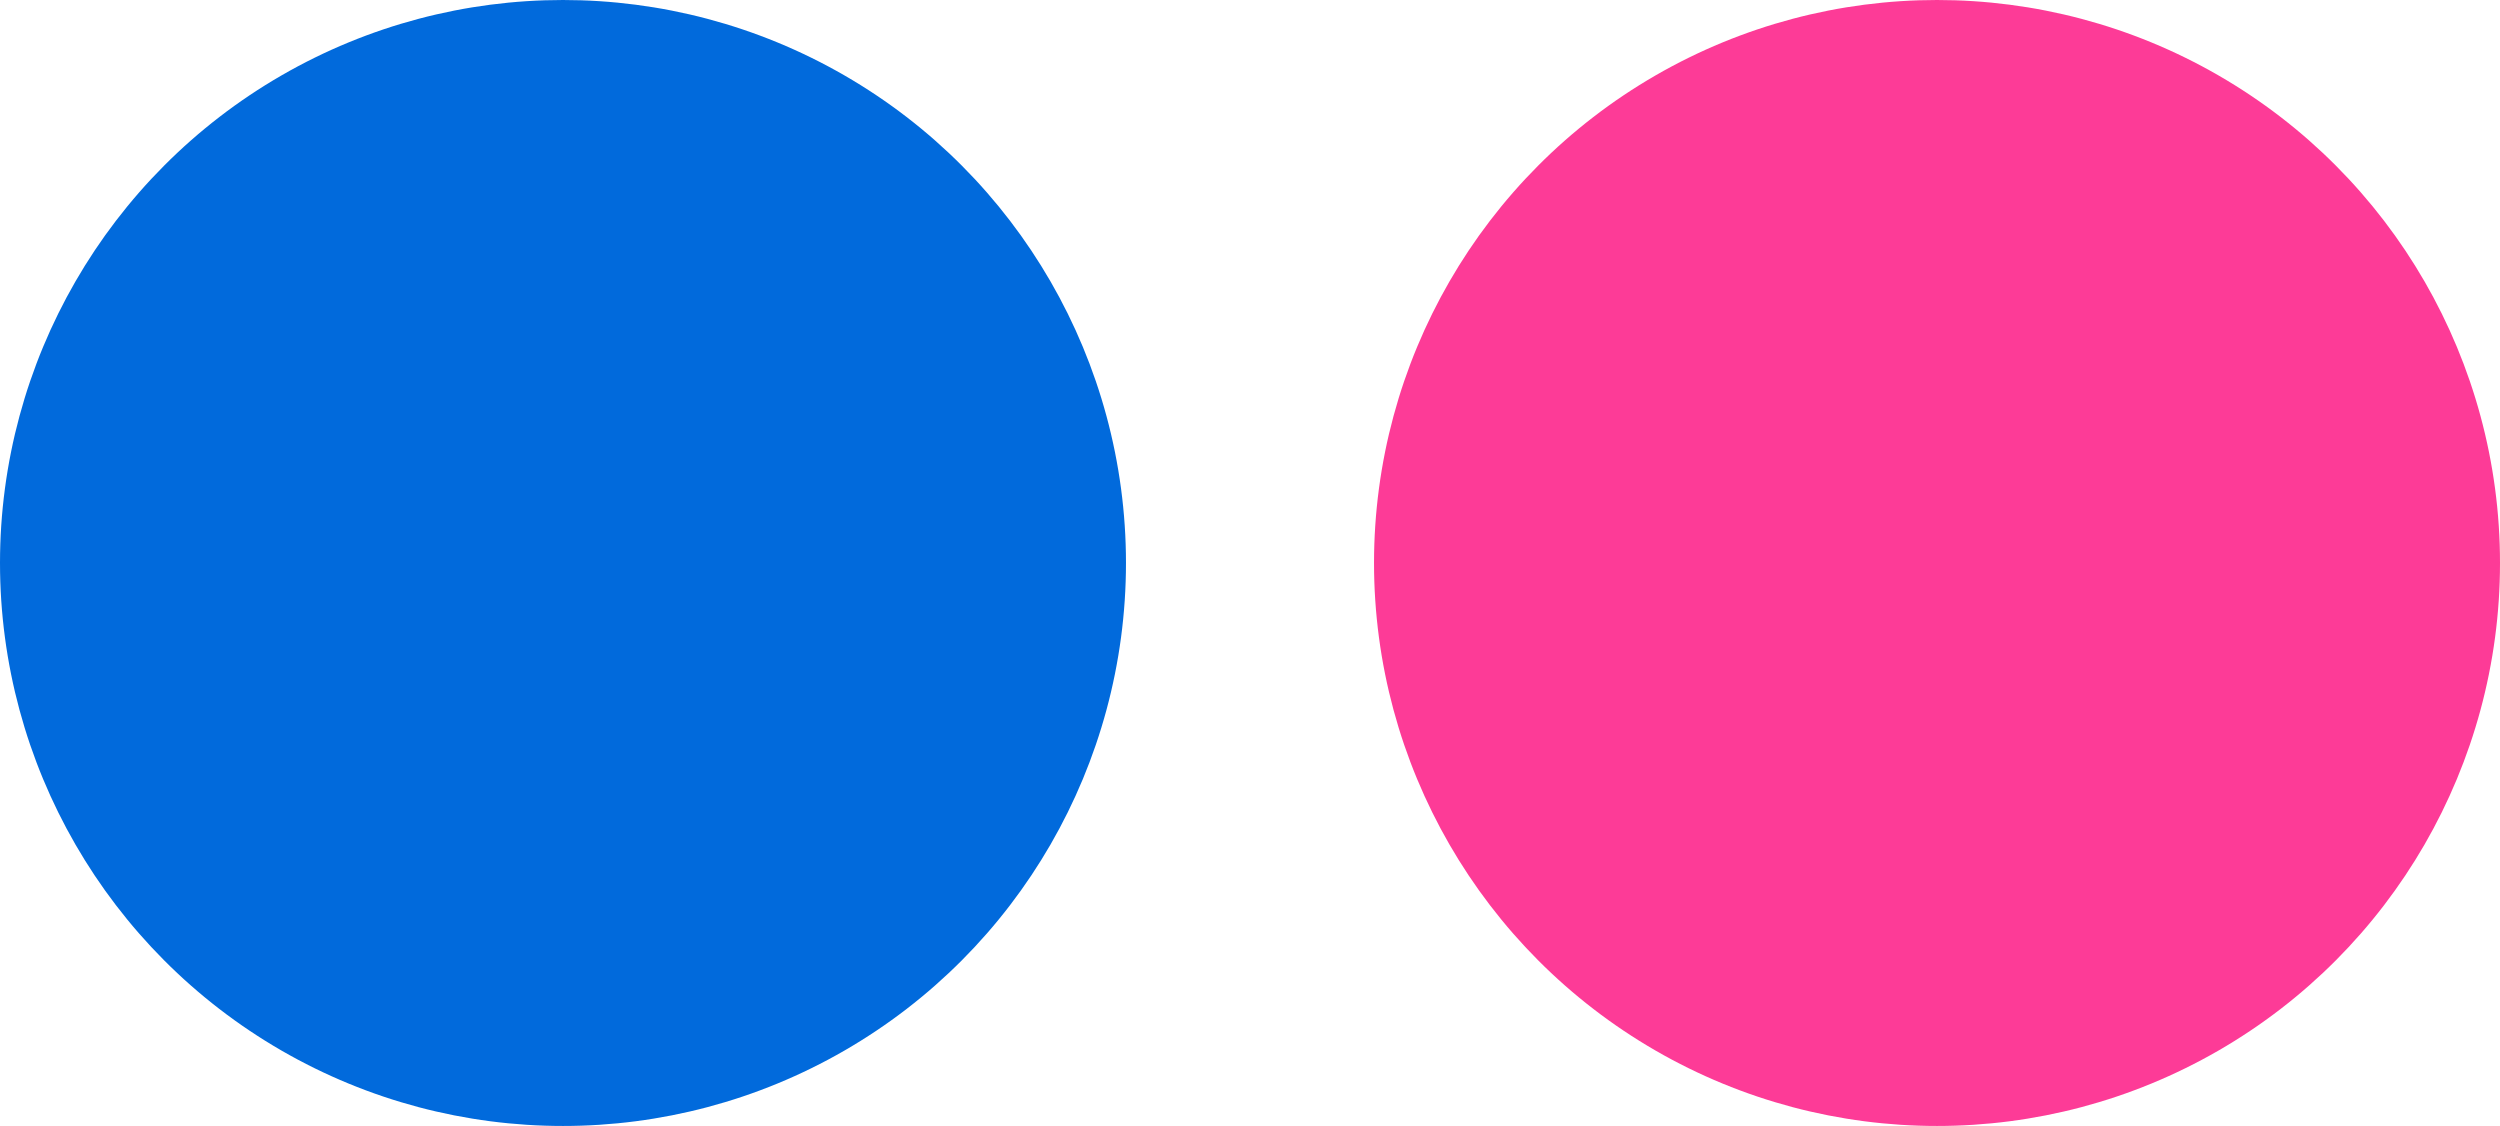 <?xml version="1.0" encoding="utf-8"?>
<!-- Generator: Adobe Illustrator 20.0.0, SVG Export Plug-In . SVG Version: 6.00 Build 0)  -->
<svg version="1.1" id="Layer_1" xmlns="http://www.w3.org/2000/svg" xmlns:xlink="http://www.w3.org/1999/xlink" x="0px" y="0px"
	 viewBox="0 0 512 230.6" style="enable-background:new 0 0 512 230.6;" xml:space="preserve">
<style type="text/css">
	.st0{fill:#D80027;}
</style>
<g id="XMLID_830_">
	<g id="XMLID_833_">
		<circle fill="#016adc" cx="115.3" cy="115.3" r="115.3"/>
	</g>
	<g id="XMLID_838_">
		<circle fill="#fd3b97" cx="396.7" cy="115.3" r="115.3"/>
	</g>
</g>
</svg>
